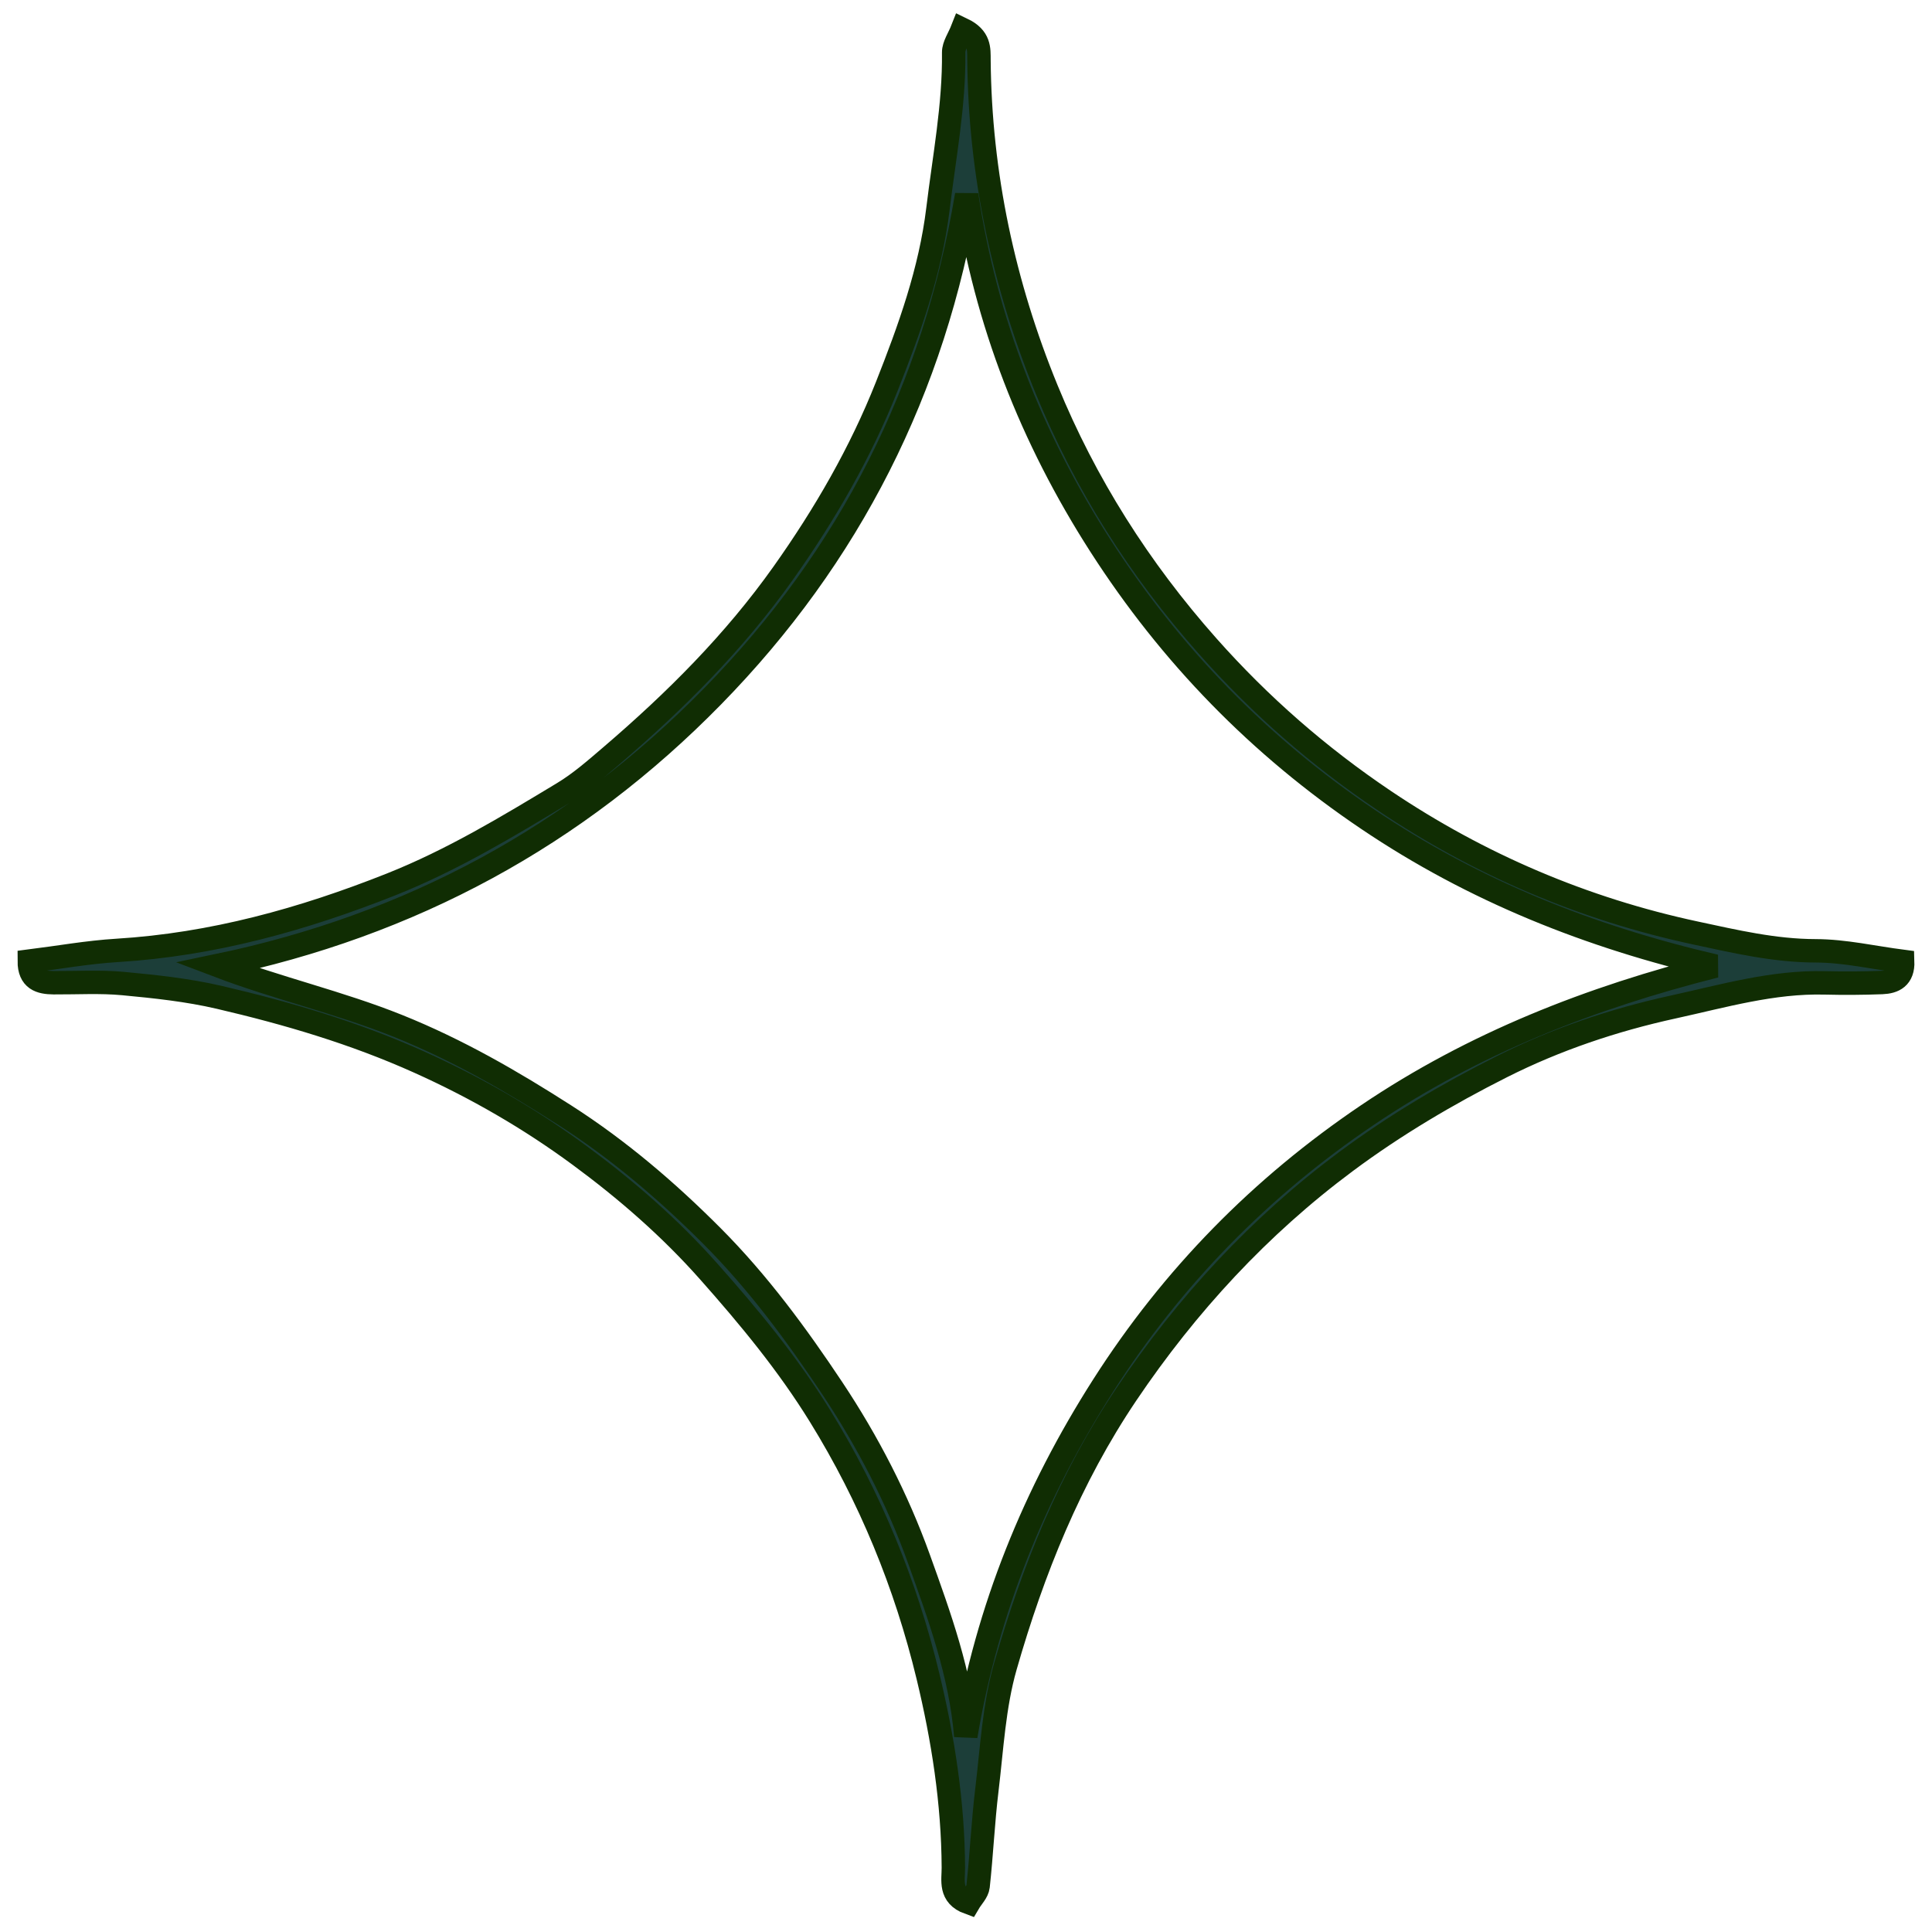 <svg width="66" height="66" viewBox="0 0 66 66" fill="none" xmlns="http://www.w3.org/2000/svg">
<rect x="0" y="0" width="66" height="66" fill="#808080" stroke="none"/>
<g id="Surface Pro 8 - 6" clip-path="url(#clip0_0_1)">
<rect width="1440" height="7651" transform="translate(-536 -2903)" fill="white"/>
<g id="Frame 1000006183">
<g id="Frame 1000006182">
<g id="Frame 1000006176">
<g id="Border">
<rect x="-22.475" y="-54.475" width="412.949" height="362.949" rx="9.475" stroke="#D4E2DF" stroke-width="1.051"/>
<g id="Frame 1000006170">
<g id="Vector">
<mask id="path-2-outside-1_0_1" maskUnits="userSpaceOnUse" x="0" y="0" width="66" height="66" fill="black">
<rect fill="white" width="66" height="66"/>
<path d="M7.438 32.985C9.495 33.767 11.585 34.239 13.592 35.045C15.63 35.864 17.488 36.939 19.309 38.106C21.145 39.282 22.8 40.698 24.335 42.238C25.905 43.813 27.22 45.603 28.447 47.447C29.651 49.258 30.65 51.194 31.386 53.236C32.095 55.208 32.818 57.189 32.993 59.309C33.721 54.97 35.338 51.008 37.688 47.329C40.055 43.623 43.075 40.546 46.726 38.083C50.337 35.646 54.332 34.079 58.599 33.004C54.31 32.008 50.342 30.428 46.72 27.983C43.017 25.485 39.984 22.37 37.585 18.633C35.233 14.968 33.672 10.993 33.023 6.657C31.917 13.295 29.027 19.004 24.349 23.783C19.68 28.554 14.038 31.608 7.438 32.985ZM32.876 1C33.476 1.288 33.44 1.674 33.443 2.047C33.476 5.953 34.289 9.729 35.759 13.314C37.074 16.523 38.92 19.441 41.258 22.076C43.06 24.107 45.067 25.855 47.292 27.352C50.533 29.532 54.09 31.053 57.928 31.874C59.278 32.163 60.619 32.479 62.027 32.481C63.018 32.484 64.011 32.714 64.999 32.842C65.019 33.4 64.694 33.548 64.294 33.564C63.643 33.589 62.989 33.593 62.337 33.577C60.558 33.532 58.872 34.026 57.162 34.4C55.122 34.846 53.148 35.511 51.304 36.441C49.453 37.373 47.643 38.444 45.983 39.679C43.028 41.876 40.548 44.563 38.485 47.623C36.556 50.486 35.285 53.646 34.344 56.93C33.956 58.284 33.884 59.732 33.714 61.143C33.581 62.238 33.533 63.342 33.413 64.439C33.391 64.638 33.203 64.818 33.096 65C32.428 64.757 32.57 64.24 32.568 63.803C32.559 61.586 32.217 59.4 31.701 57.264C30.942 54.119 29.723 51.141 28.01 48.367C26.912 46.588 25.599 45 24.213 43.438C22.884 41.938 21.384 40.637 19.798 39.469C18.101 38.218 16.266 37.157 14.309 36.278C12.101 35.285 9.819 34.614 7.486 34.07C6.415 33.821 5.308 33.703 4.21 33.6C3.424 33.526 2.626 33.576 1.833 33.571C1.374 33.567 0.999 33.462 1 32.833C2.004 32.707 2.997 32.528 3.998 32.467C7.257 32.268 10.34 31.412 13.36 30.213C15.441 29.386 17.334 28.242 19.232 27.096C19.822 26.741 20.35 26.275 20.876 25.825C23.059 23.955 25.075 21.948 26.752 19.584C28.178 17.573 29.399 15.459 30.295 13.196C31.065 11.249 31.785 9.26 32.042 7.135C32.257 5.356 32.599 3.595 32.579 1.791C32.577 1.55 32.756 1.307 32.876 1Z"/>
</mask>
<path d="M7.438 32.985C9.495 33.767 11.585 34.239 13.592 35.045C15.63 35.864 17.488 36.939 19.309 38.106C21.145 39.282 22.8 40.698 24.335 42.238C25.905 43.813 27.22 45.603 28.447 47.447C29.651 49.258 30.65 51.194 31.386 53.236C32.095 55.208 32.818 57.189 32.993 59.309C33.721 54.97 35.338 51.008 37.688 47.329C40.055 43.623 43.075 40.546 46.726 38.083C50.337 35.646 54.332 34.079 58.599 33.004C54.31 32.008 50.342 30.428 46.72 27.983C43.017 25.485 39.984 22.37 37.585 18.633C35.233 14.968 33.672 10.993 33.023 6.657C31.917 13.295 29.027 19.004 24.349 23.783C19.68 28.554 14.038 31.608 7.438 32.985ZM32.876 1C33.476 1.288 33.44 1.674 33.443 2.047C33.476 5.953 34.289 9.729 35.759 13.314C37.074 16.523 38.92 19.441 41.258 22.076C43.06 24.107 45.067 25.855 47.292 27.352C50.533 29.532 54.09 31.053 57.928 31.874C59.278 32.163 60.619 32.479 62.027 32.481C63.018 32.484 64.011 32.714 64.999 32.842C65.019 33.4 64.694 33.548 64.294 33.564C63.643 33.589 62.989 33.593 62.337 33.577C60.558 33.532 58.872 34.026 57.162 34.4C55.122 34.846 53.148 35.511 51.304 36.441C49.453 37.373 47.643 38.444 45.983 39.679C43.028 41.876 40.548 44.563 38.485 47.623C36.556 50.486 35.285 53.646 34.344 56.93C33.956 58.284 33.884 59.732 33.714 61.143C33.581 62.238 33.533 63.342 33.413 64.439C33.391 64.638 33.203 64.818 33.096 65C32.428 64.757 32.57 64.24 32.568 63.803C32.559 61.586 32.217 59.4 31.701 57.264C30.942 54.119 29.723 51.141 28.01 48.367C26.912 46.588 25.599 45 24.213 43.438C22.884 41.938 21.384 40.637 19.798 39.469C18.101 38.218 16.266 37.157 14.309 36.278C12.101 35.285 9.819 34.614 7.486 34.07C6.415 33.821 5.308 33.703 4.21 33.6C3.424 33.526 2.626 33.576 1.833 33.571C1.374 33.567 0.999 33.462 1 32.833C2.004 32.707 2.997 32.528 3.998 32.467C7.257 32.268 10.34 31.412 13.36 30.213C15.441 29.386 17.334 28.242 19.232 27.096C19.822 26.741 20.35 26.275 20.876 25.825C23.059 23.955 25.075 21.948 26.752 19.584C28.178 17.573 29.399 15.459 30.295 13.196C31.065 11.249 31.785 9.26 32.042 7.135C32.257 5.356 32.599 3.595 32.579 1.791C32.577 1.55 32.756 1.307 32.876 1Z" fill="#1C3E39"/>
<path d="M7.438 32.985C9.495 33.767 11.585 34.239 13.592 35.045C15.63 35.864 17.488 36.939 19.309 38.106C21.145 39.282 22.8 40.698 24.335 42.238C25.905 43.813 27.22 45.603 28.447 47.447C29.651 49.258 30.65 51.194 31.386 53.236C32.095 55.208 32.818 57.189 32.993 59.309C33.721 54.97 35.338 51.008 37.688 47.329C40.055 43.623 43.075 40.546 46.726 38.083C50.337 35.646 54.332 34.079 58.599 33.004C54.31 32.008 50.342 30.428 46.72 27.983C43.017 25.485 39.984 22.37 37.585 18.633C35.233 14.968 33.672 10.993 33.023 6.657C31.917 13.295 29.027 19.004 24.349 23.783C19.68 28.554 14.038 31.608 7.438 32.985ZM32.876 1C33.476 1.288 33.44 1.674 33.443 2.047C33.476 5.953 34.289 9.729 35.759 13.314C37.074 16.523 38.92 19.441 41.258 22.076C43.06 24.107 45.067 25.855 47.292 27.352C50.533 29.532 54.09 31.053 57.928 31.874C59.278 32.163 60.619 32.479 62.027 32.481C63.018 32.484 64.011 32.714 64.999 32.842C65.019 33.4 64.694 33.548 64.294 33.564C63.643 33.589 62.989 33.593 62.337 33.577C60.558 33.532 58.872 34.026 57.162 34.4C55.122 34.846 53.148 35.511 51.304 36.441C49.453 37.373 47.643 38.444 45.983 39.679C43.028 41.876 40.548 44.563 38.485 47.623C36.556 50.486 35.285 53.646 34.344 56.93C33.956 58.284 33.884 59.732 33.714 61.143C33.581 62.238 33.533 63.342 33.413 64.439C33.391 64.638 33.203 64.818 33.096 65C32.428 64.757 32.57 64.24 32.568 63.803C32.559 61.586 32.217 59.4 31.701 57.264C30.942 54.119 29.723 51.141 28.01 48.367C26.912 46.588 25.599 45 24.213 43.438C22.884 41.938 21.384 40.637 19.798 39.469C18.101 38.218 16.266 37.157 14.309 36.278C12.101 35.285 9.819 34.614 7.486 34.07C6.415 33.821 5.308 33.703 4.21 33.6C3.424 33.526 2.626 33.576 1.833 33.571C1.374 33.567 0.999 33.462 1 32.833C2.004 32.707 2.997 32.528 3.998 32.467C7.257 32.268 10.34 31.412 13.36 30.213C15.441 29.386 17.334 28.242 19.232 27.096C19.822 26.741 20.35 26.275 20.876 25.825C23.059 23.955 25.075 21.948 26.752 19.584C28.178 17.573 29.399 15.459 30.295 13.196C31.065 11.249 31.785 9.26 32.042 7.135C32.257 5.356 32.599 3.595 32.579 1.791C32.577 1.55 32.756 1.307 32.876 1Z" stroke="#102D03" stroke-width="0.8" mask="url(#path-2-outside-1_0_1)"/>
</g>
</g>
</g>
</g>
</g>
</g>
</g>
<defs>
<clipPath id="clip0_0_1">
<rect width="1440" height="7651" fill="white" transform="translate(-536 -2903)"/>
</clipPath>
</defs>
</svg>
